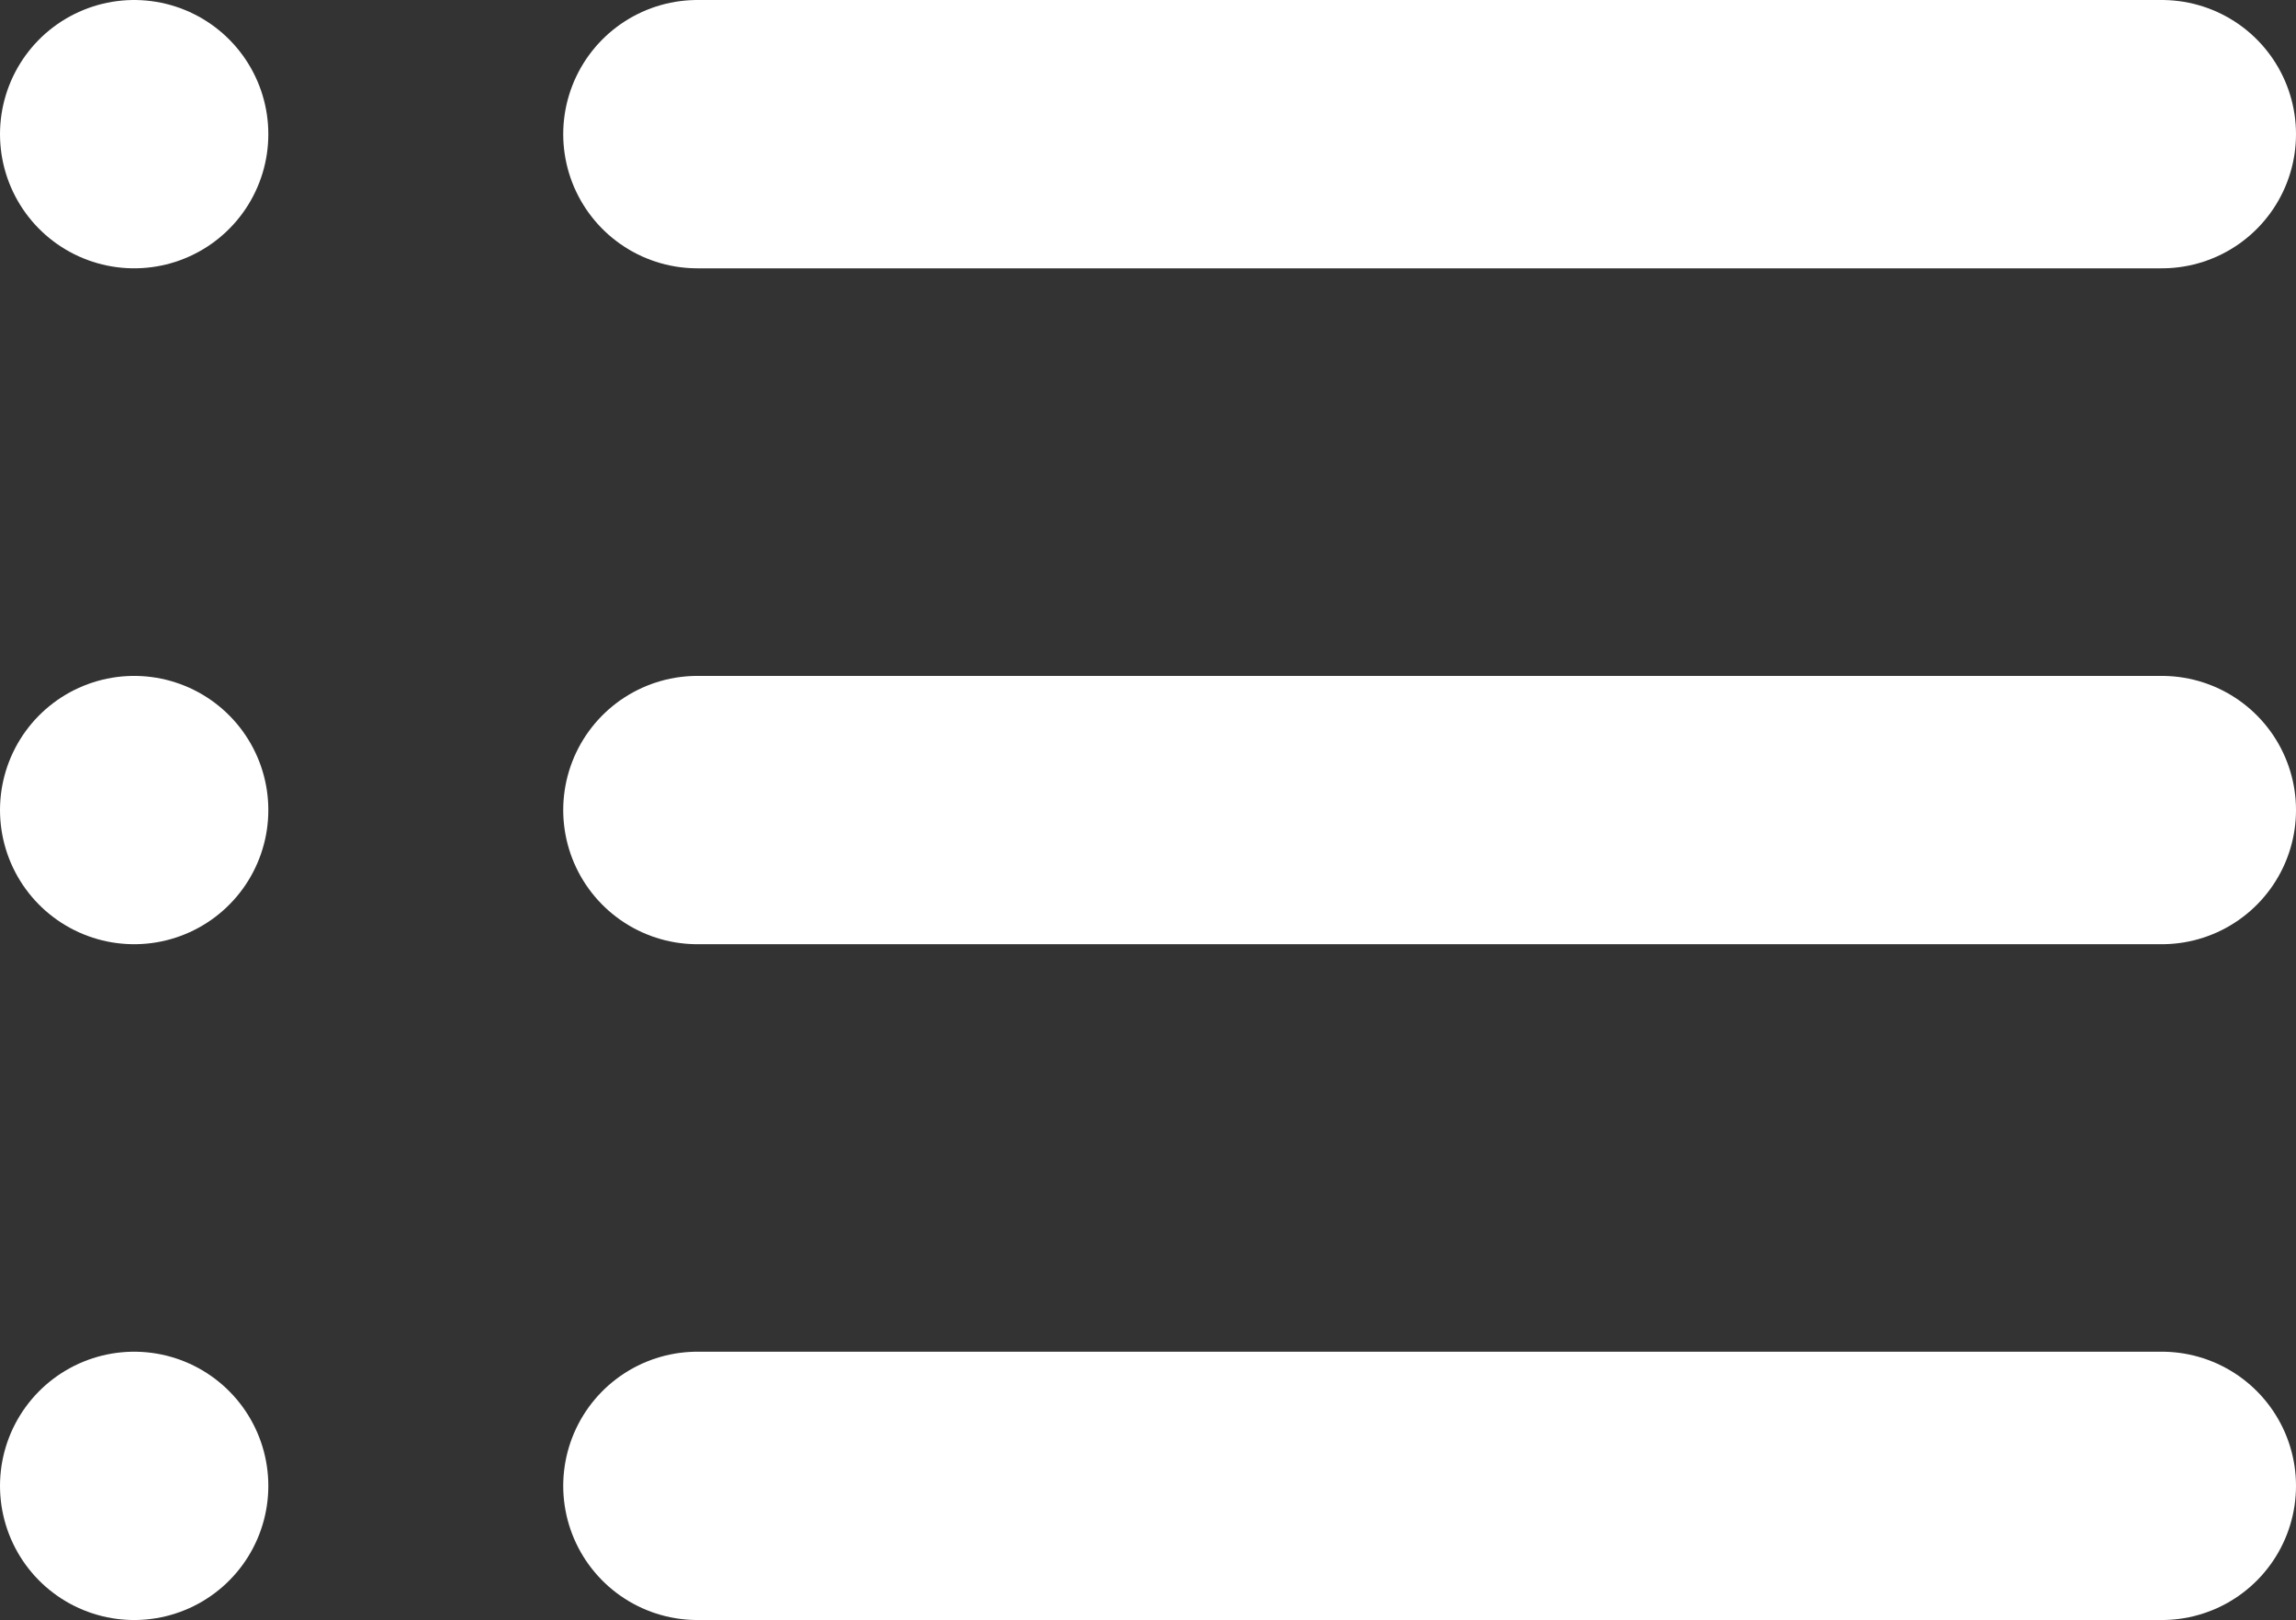 <svg xmlns="http://www.w3.org/2000/svg" width="25.67" height="18.113" viewBox="0 0 25.67 18.113">
  <rect x="0" y="0" width="25.67" height="18.113" fill="#333333" stroke="none"/>
  <g id="ClinicalCasesIcon" transform="translate(-3 -7.5)">
    <path id="Path_153" data-name="Path 153" d="M12,9H28.373" transform="translate(-1.203)" fill="none" stroke="#fff" stroke-linecap="round" stroke-linejoin="round" stroke-width="3"/>
    <path id="Path_154" data-name="Path 154" d="M12,18H28.373" transform="translate(-1.203 -1.443)" fill="none" stroke="#fff" stroke-linecap="round" stroke-linejoin="round" stroke-width="3"/>
    <path id="Path_155" data-name="Path 155" d="M12,27H28.373" transform="translate(-1.203 -2.887)" fill="none" stroke="#fff" stroke-linecap="round" stroke-linejoin="round" stroke-width="3"/>
    <path id="Path_156" data-name="Path 156" d="M4.5,9h0" fill="none" stroke="#fff" stroke-linecap="round" stroke-linejoin="round" stroke-width="3"/>
    <path id="Path_157" data-name="Path 157" d="M4.5,18h0" transform="translate(0 -1.443)" fill="none" stroke="#fff" stroke-linecap="round" stroke-linejoin="round" stroke-width="3"/>
    <path id="Path_158" data-name="Path 158" d="M4.5,27h0" transform="translate(0 -2.887)" fill="none" stroke="#fff" stroke-linecap="round" stroke-linejoin="round" stroke-width="3"/>
  </g>
</svg>
